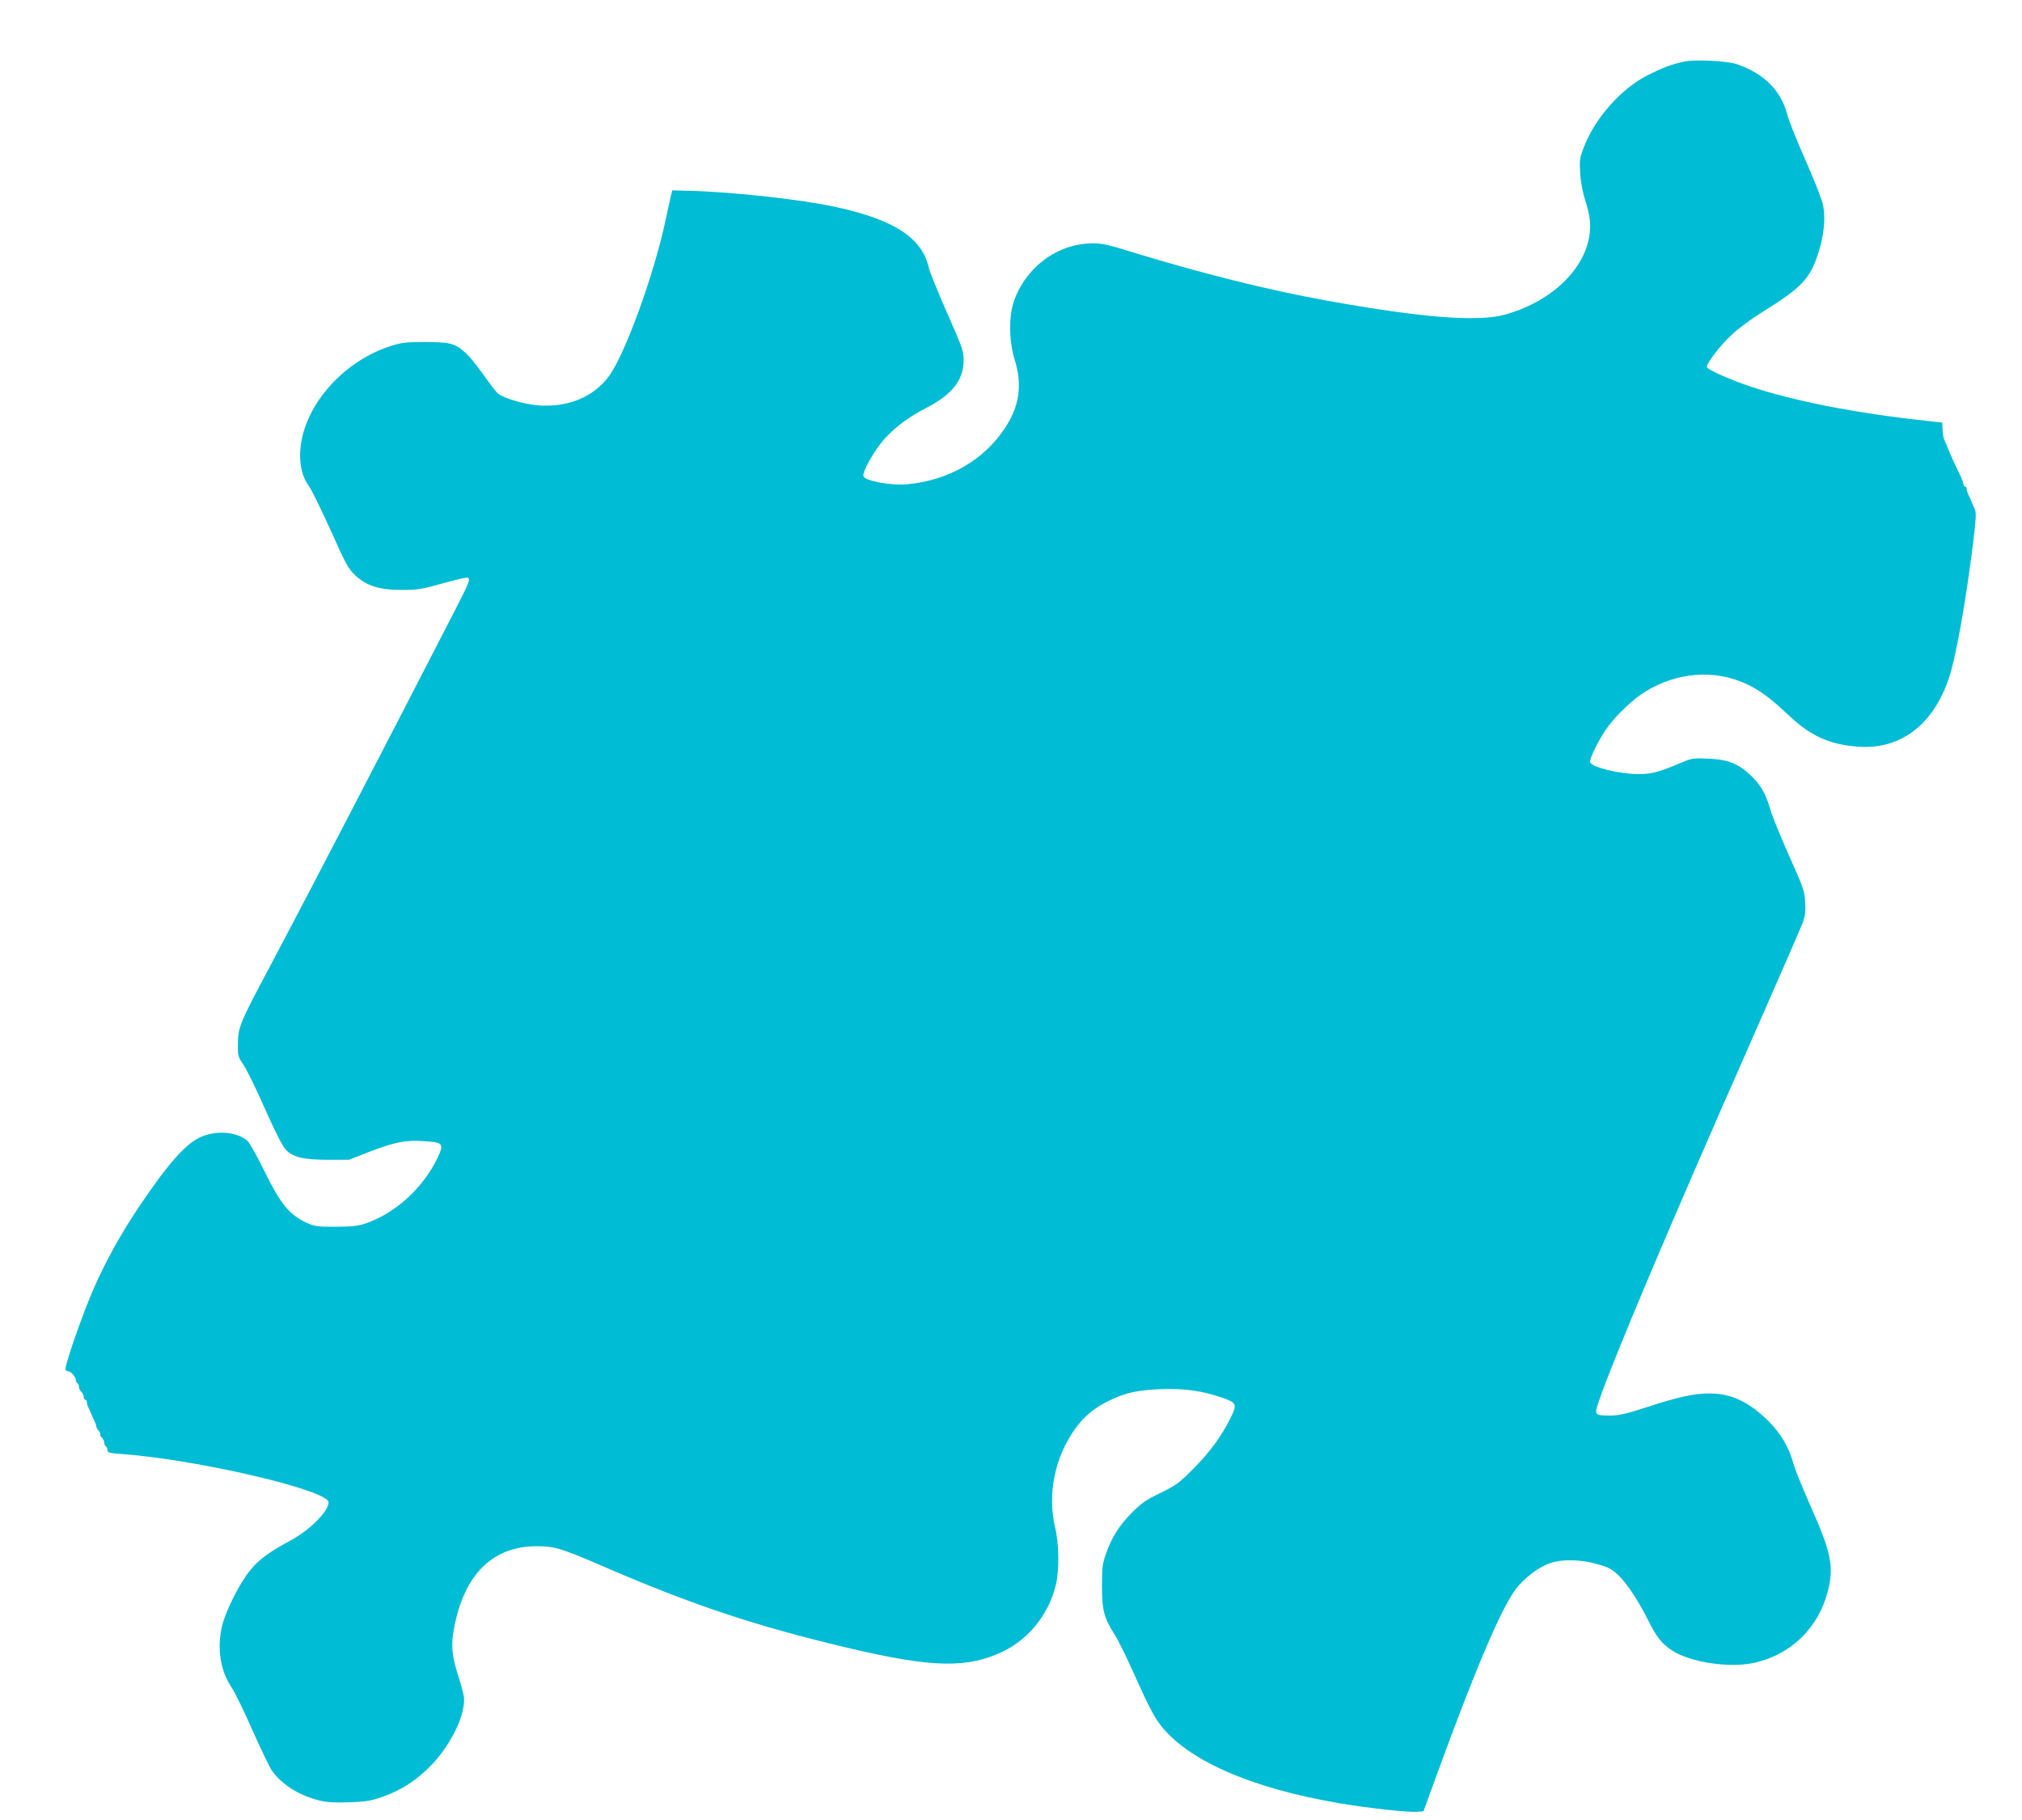 <?xml version="1.0" standalone="no"?>
<!DOCTYPE svg PUBLIC "-//W3C//DTD SVG 20010904//EN"
 "http://www.w3.org/TR/2001/REC-SVG-20010904/DTD/svg10.dtd">
<svg version="1.0" xmlns="http://www.w3.org/2000/svg"
 width="1280pt" height="1152pt" viewBox="0 0 1280 1152"
 preserveAspectRatio="xMidYMid meet">
<g transform="translate(0,1152) scale(0.1,-0.1)"
fill="#00bcd4" stroke="none">
<path d="M10661 11130 c-77 -16 -143 -41 -234 -88 -164 -83 -330 -270 -399
-450 -28 -71 -30 -84 -25 -167 3 -54 16 -121 30 -167 34 -104 40 -163 27 -239
-39 -218 -251 -413 -535 -491 -172 -47 -525 -19 -1120 88 -374 67 -809 176
-1254 313 -127 40 -178 51 -230 51 -224 0 -427 -149 -503 -368 -33 -97 -31
-253 6 -371 49 -159 29 -295 -64 -433 -134 -202 -357 -329 -615 -353 -101 -10
-267 20 -279 50 -10 26 71 169 135 239 71 77 149 135 268 197 161 84 231 175
231 298 0 60 -7 80 -105 301 -57 130 -109 258 -115 284 -42 189 -216 304 -586
385 -211 47 -650 96 -924 103 l-114 3 -8 -30 c-4 -16 -19 -86 -34 -155 -73
-348 -260 -860 -362 -995 -98 -130 -260 -195 -445 -181 -94 8 -225 47 -258 78
-13 13 -54 66 -91 119 -36 52 -85 112 -108 133 -70 63 -97 70 -255 71 -119 0
-151 -3 -215 -23 -210 -65 -399 -221 -503 -412 -95 -175 -103 -369 -21 -477
15 -20 76 -145 136 -277 98 -219 112 -245 157 -288 73 -67 152 -92 296 -92 99
0 124 4 259 42 81 23 152 39 157 36 17 -10 9 -31 -67 -180 -473 -920 -955
-1848 -1195 -2300 -181 -339 -192 -367 -193 -470 -1 -78 1 -84 36 -135 20 -30
82 -155 136 -279 65 -146 111 -236 131 -257 46 -48 112 -64 268 -64 l132 0
128 50 c162 62 229 76 345 68 124 -8 130 -15 89 -103 -89 -189 -262 -349 -451
-416 -55 -19 -86 -22 -195 -23 -121 0 -134 2 -188 27 -105 49 -164 122 -261
321 -46 94 -95 182 -108 194 -60 56 -182 70 -283 32 -102 -38 -215 -164 -414
-461 -109 -164 -202 -332 -276 -500 -72 -163 -190 -502 -180 -518 3 -6 12 -10
18 -10 16 0 47 -36 47 -55 0 -7 4 -17 10 -20 5 -3 10 -14 10 -24 0 -10 7 -24
15 -31 8 -7 15 -21 15 -31 0 -11 5 -19 10 -19 6 0 10 -7 10 -15 0 -8 4 -23 9
-33 5 -9 14 -30 21 -47 7 -16 16 -38 21 -47 5 -10 9 -23 9 -29 0 -6 7 -17 15
-26 8 -8 13 -18 10 -23 -3 -4 2 -13 10 -20 8 -7 15 -21 15 -31 0 -10 5 -21 10
-24 6 -3 10 -14 10 -24 0 -16 13 -19 97 -25 475 -35 1303 -229 1303 -305 0
-57 -117 -175 -243 -243 -138 -75 -198 -119 -253 -187 -65 -78 -156 -258 -178
-352 -34 -139 -11 -285 59 -388 19 -27 78 -148 131 -268 53 -120 110 -237 125
-260 60 -86 170 -157 299 -189 48 -12 95 -15 190 -12 107 4 138 9 212 35 122
43 221 108 314 206 126 133 216 328 200 431 -4 23 -20 82 -36 131 -40 126 -46
192 -26 298 64 342 245 521 526 520 108 0 155 -14 396 -118 542 -235 920 -365
1449 -496 606 -150 839 -165 1070 -68 185 77 323 242 370 442 21 91 19 254 -5
355 -51 212 -4 447 126 628 55 78 125 136 219 180 104 50 176 65 322 71 150 6
265 -10 393 -55 90 -32 93 -41 47 -133 -58 -115 -129 -211 -232 -315 -91 -92
-110 -105 -209 -154 -92 -44 -121 -65 -180 -124 -81 -82 -126 -153 -164 -258
-23 -65 -26 -88 -26 -208 0 -152 13 -203 83 -311 20 -31 80 -154 134 -275 66
-149 113 -240 147 -285 171 -229 578 -408 1140 -503 180 -31 431 -58 488 -54
l43 3 93 255 c238 651 397 1023 489 1148 55 73 146 143 220 168 75 26 191 24
297 -6 70 -19 93 -31 132 -68 55 -51 126 -158 192 -289 53 -106 87 -149 154
-192 115 -73 357 -110 512 -77 233 49 411 220 470 452 41 158 23 246 -109 542
-49 111 -98 230 -107 265 -28 104 -81 195 -159 272 -121 120 -235 174 -368
175 -102 0 -196 -20 -399 -86 -136 -44 -180 -54 -235 -54 -99 0 -102 4 -73 87
98 284 453 1122 950 2248 177 402 331 755 342 785 15 42 19 73 15 130 -3 69
-11 92 -102 295 -54 121 -108 254 -120 297 -28 97 -60 151 -124 212 -80 74
-145 99 -267 104 -92 4 -106 2 -165 -23 -143 -61 -192 -74 -272 -75 -122 0
-298 42 -311 75 -7 18 56 147 109 220 56 78 165 182 243 229 197 120 429 139
626 52 88 -39 162 -93 273 -198 143 -136 261 -190 443 -204 267 -21 476 135
576 430 45 131 107 478 155 864 18 145 20 186 11 207 -7 14 -17 37 -23 53 -6
15 -15 35 -20 44 -5 10 -9 25 -9 33 0 8 -4 15 -10 15 -5 0 -10 6 -10 14 0 8
-11 36 -24 63 -29 59 -66 140 -77 171 -5 12 -14 33 -20 45 -6 13 -11 44 -12
68 l-2 44 -115 13 c-434 47 -820 123 -1092 213 -127 42 -275 107 -282 124 -7
20 74 128 155 205 37 36 123 100 194 144 251 156 303 211 355 373 37 115 47
219 31 304 -7 35 -56 160 -112 286 -54 122 -106 252 -115 288 -38 149 -144
257 -314 317 -63 23 -265 33 -339 18z"/>
</g>
</svg>
